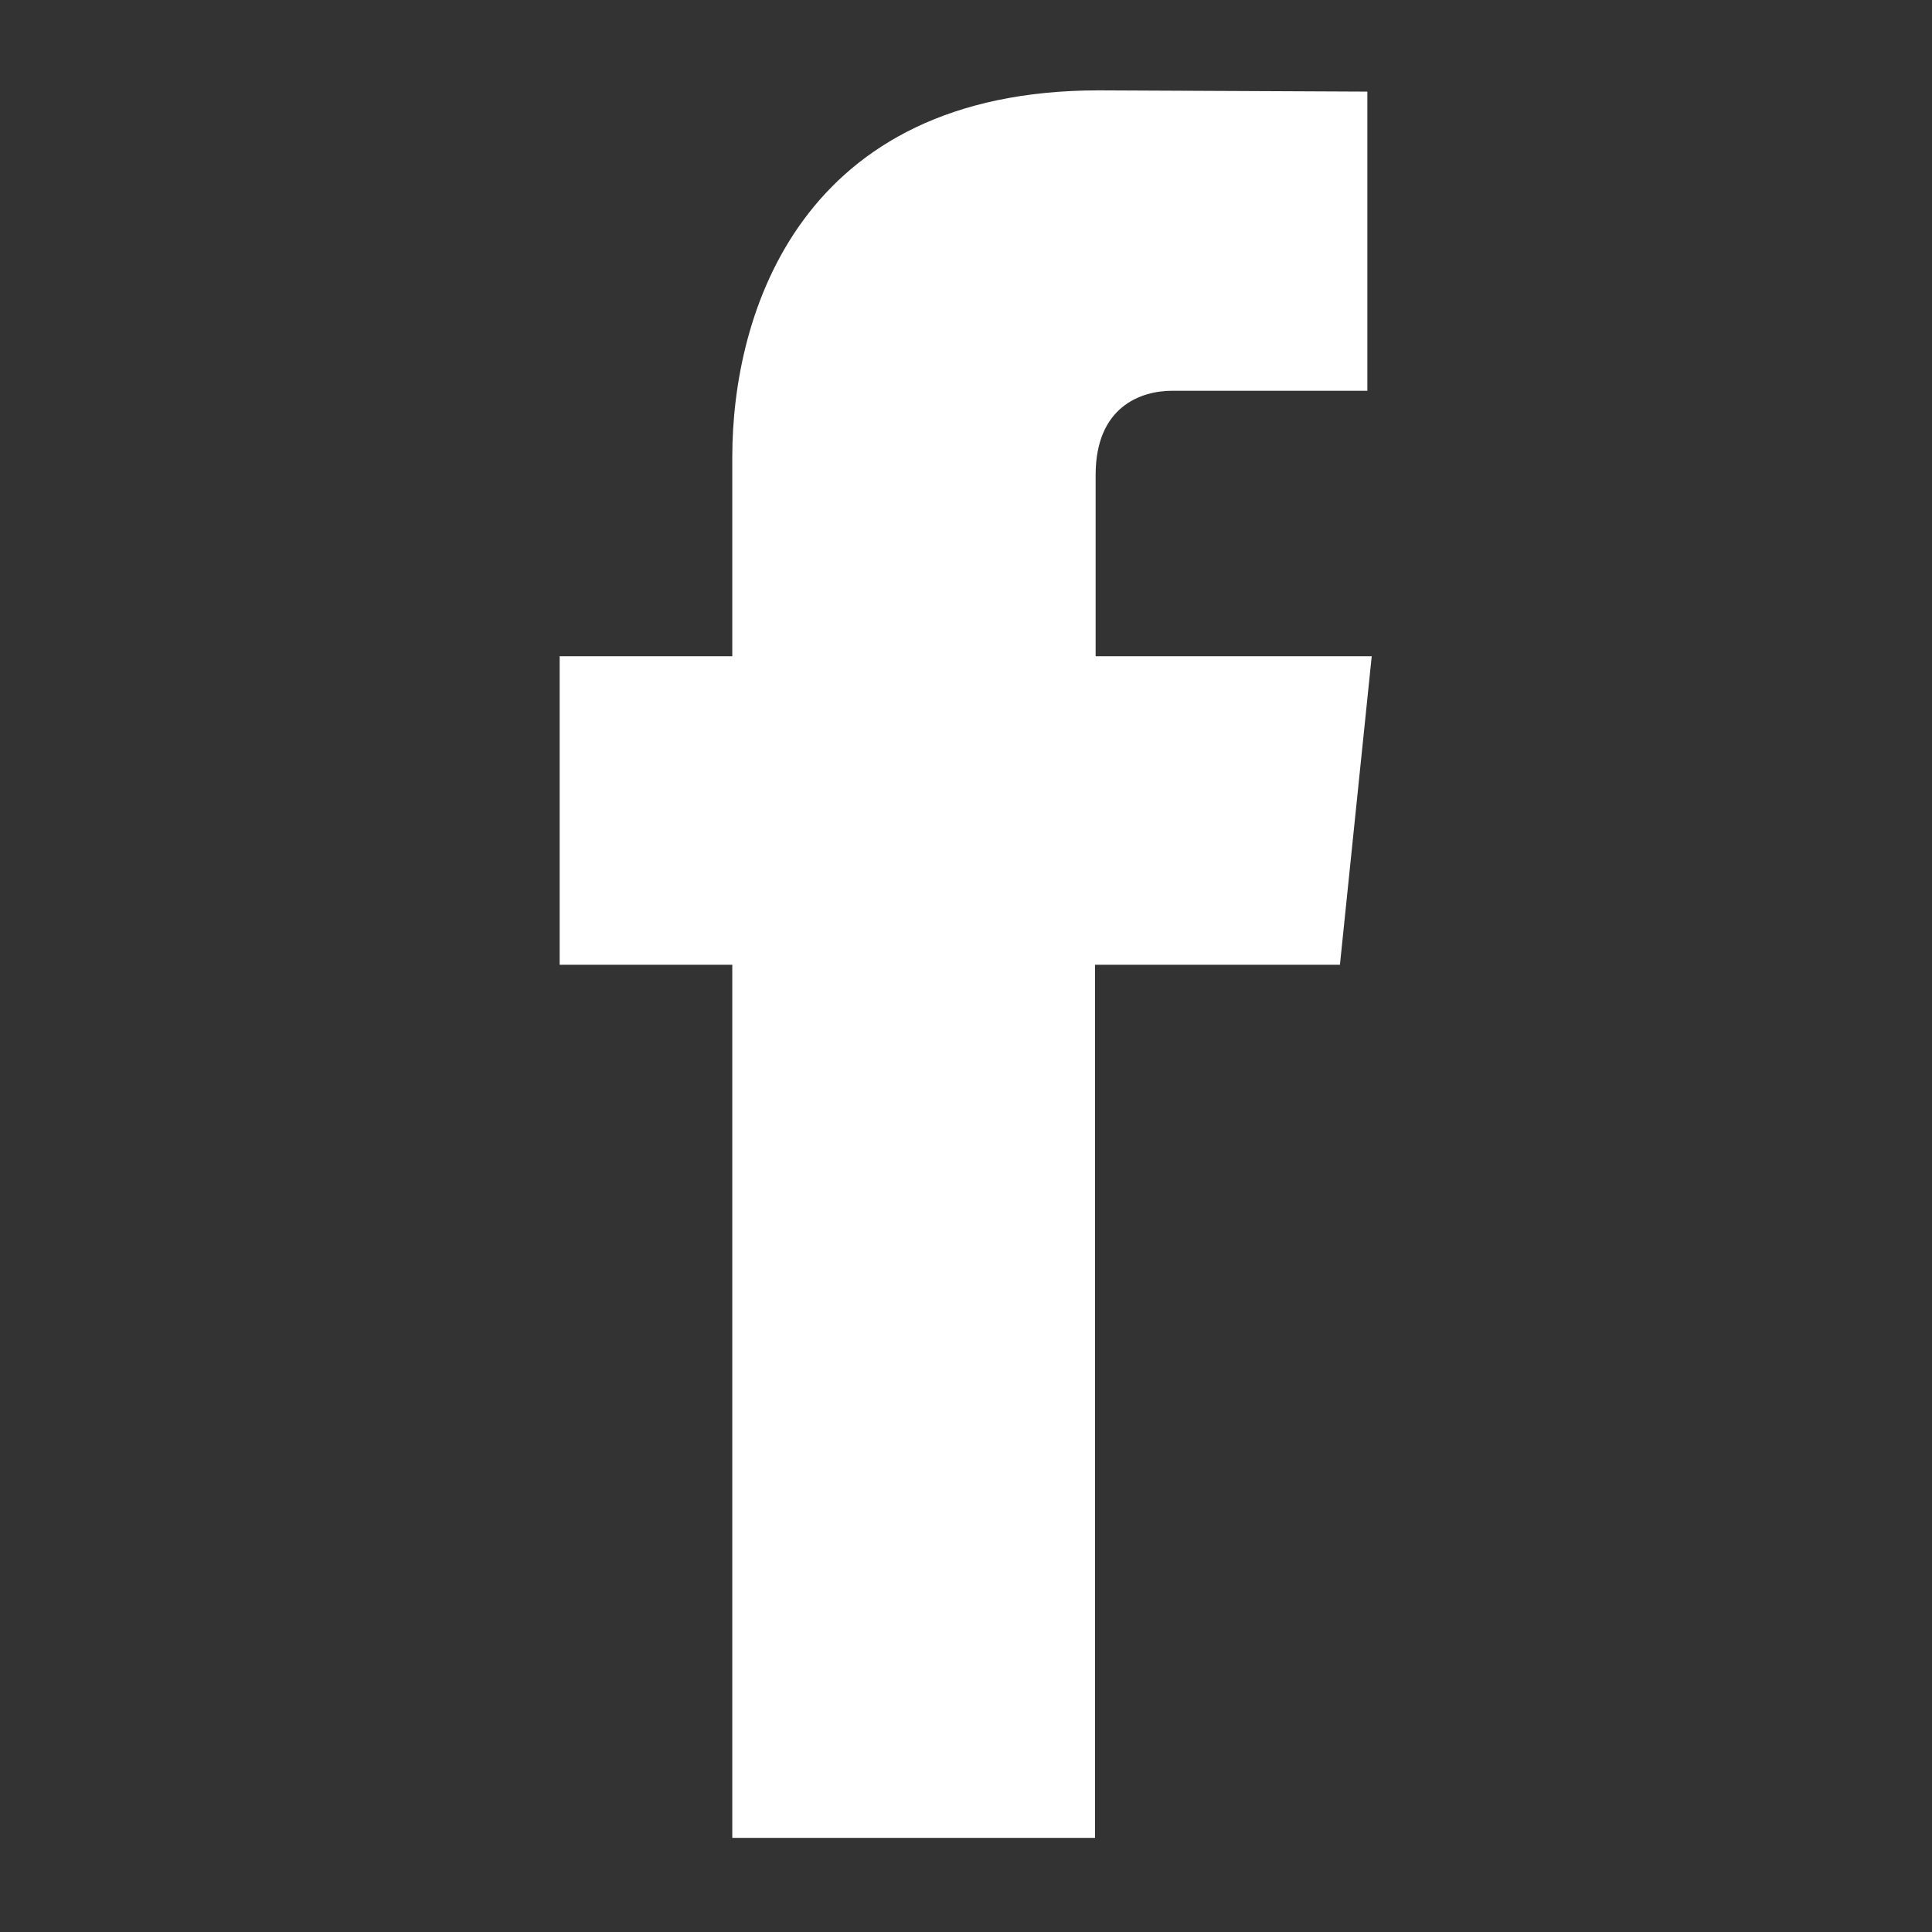 <?xml version="1.0" encoding="utf-8"?>
<!-- Generator: Adobe Illustrator 24.0.1, SVG Export Plug-In . SVG Version: 6.00 Build 0)  -->
<svg version="1.1" id="Layer_1" xmlns="http://www.w3.org/2000/svg" xmlns:xlink="http://www.w3.org/1999/xlink" x="0px" y="0px"
	 viewBox="0 0 310 310" style="enable-background:new 0 0 310 310;" xml:space="preserve">
<rect x="0" y="0" width="310" height="310" fill="#333333" stroke="none"/>
<style type="text/css">
	.st0{fill:#FFFFFF;}
</style>
<g id="FB_10_">
	<g>
		<path class="st0" d="M175.8,105.3V76.2c0-10.9,7.2-13.5,12.3-13.5c5.1,0,31.3,0,31.3,0v-48l-43.1-0.2c-47.9,0-58.8,35.8-58.8,58.8
			v32H89.8v49.5h27.7c0,63.5,0,140.1,0,140.1h58.2c0,0,0-77.3,0-140.1h39.3l5.1-49.5H175.8z"/>
	</g>
</g>
</svg>
